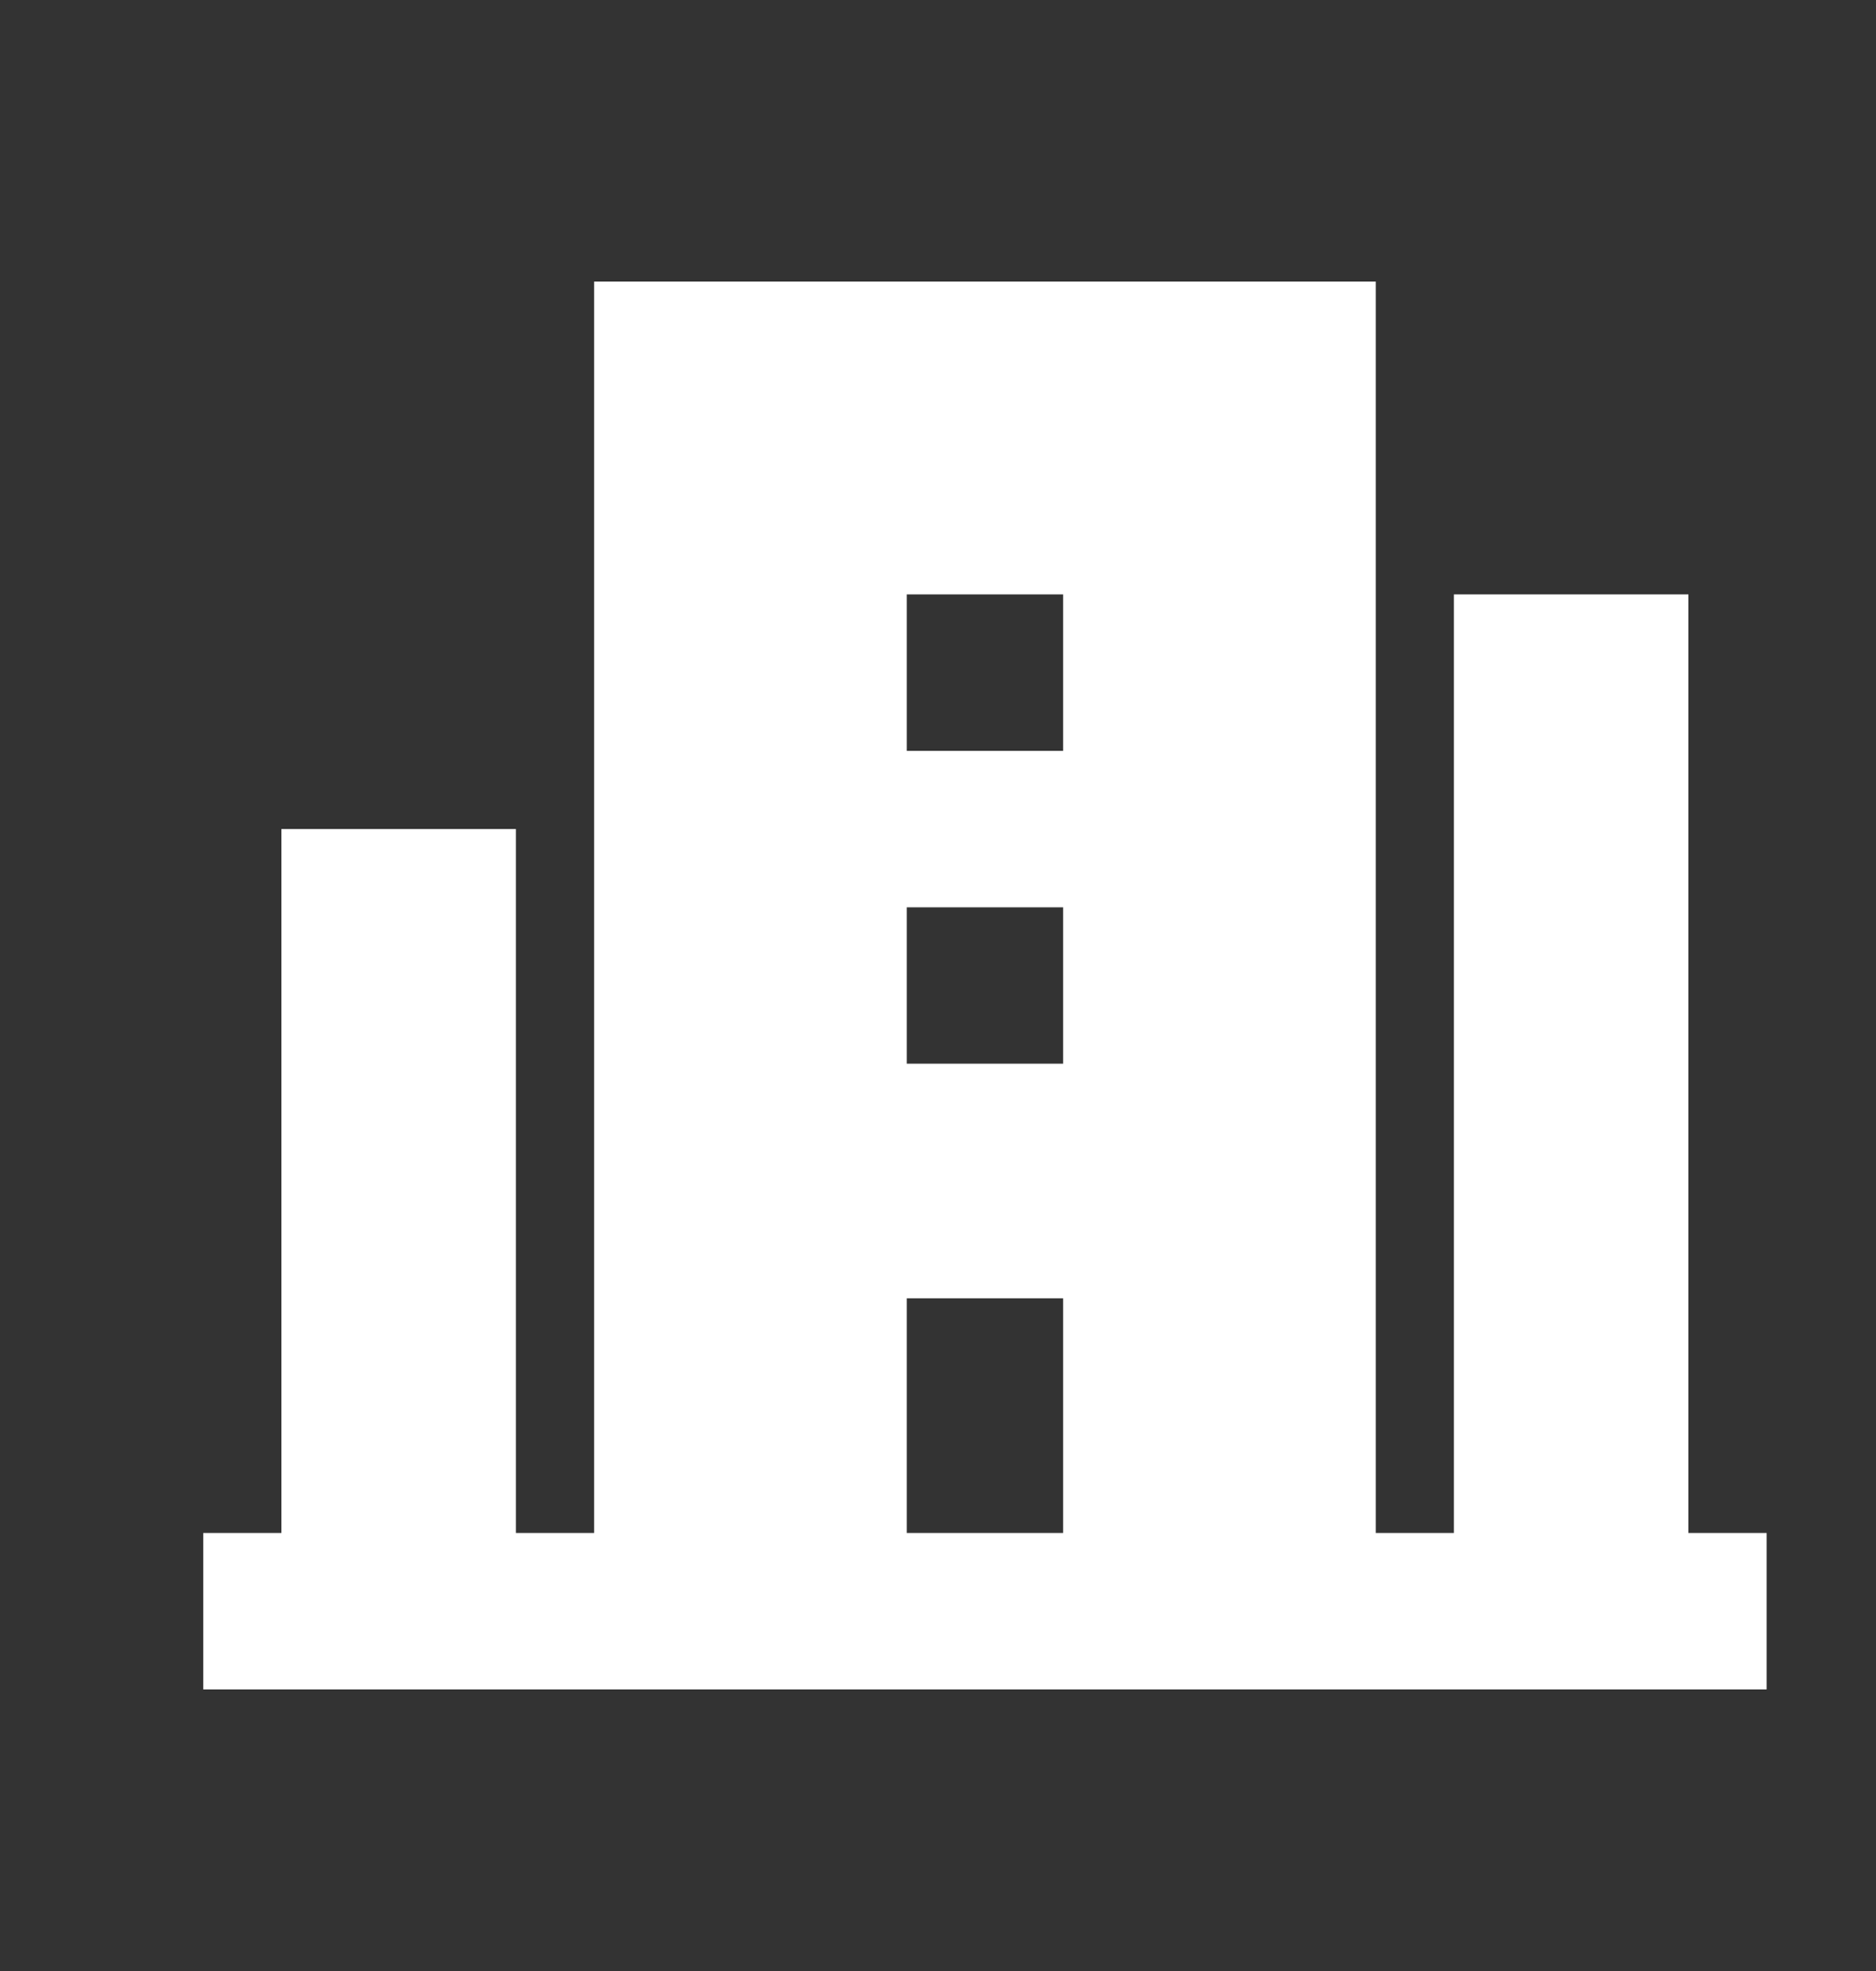 <svg width="20" height="21" viewBox="0 0 20 21" fill="none" xmlns="http://www.w3.org/2000/svg">
<rect x="0" y="0" width="20" height="21" fill="#333333" stroke="none"/>
<path fill-rule="evenodd" clip-rule="evenodd" d="M14.667 3L14.667 16.333H15.5V6.333H18V16.333H18.834V18L14.667 18L14.667 18H6.334L6.334 18L2.167 18V16.333H3V8.833H5.5V16.333H6.334V3H14.667ZM11.334 13.833H9.667V16.333H11.334V13.833ZM11.334 9.667H9.667V11.333H11.334V9.667ZM11.334 6.333H9.667V8H11.334V6.333Z" fill="white"/>
</svg>
